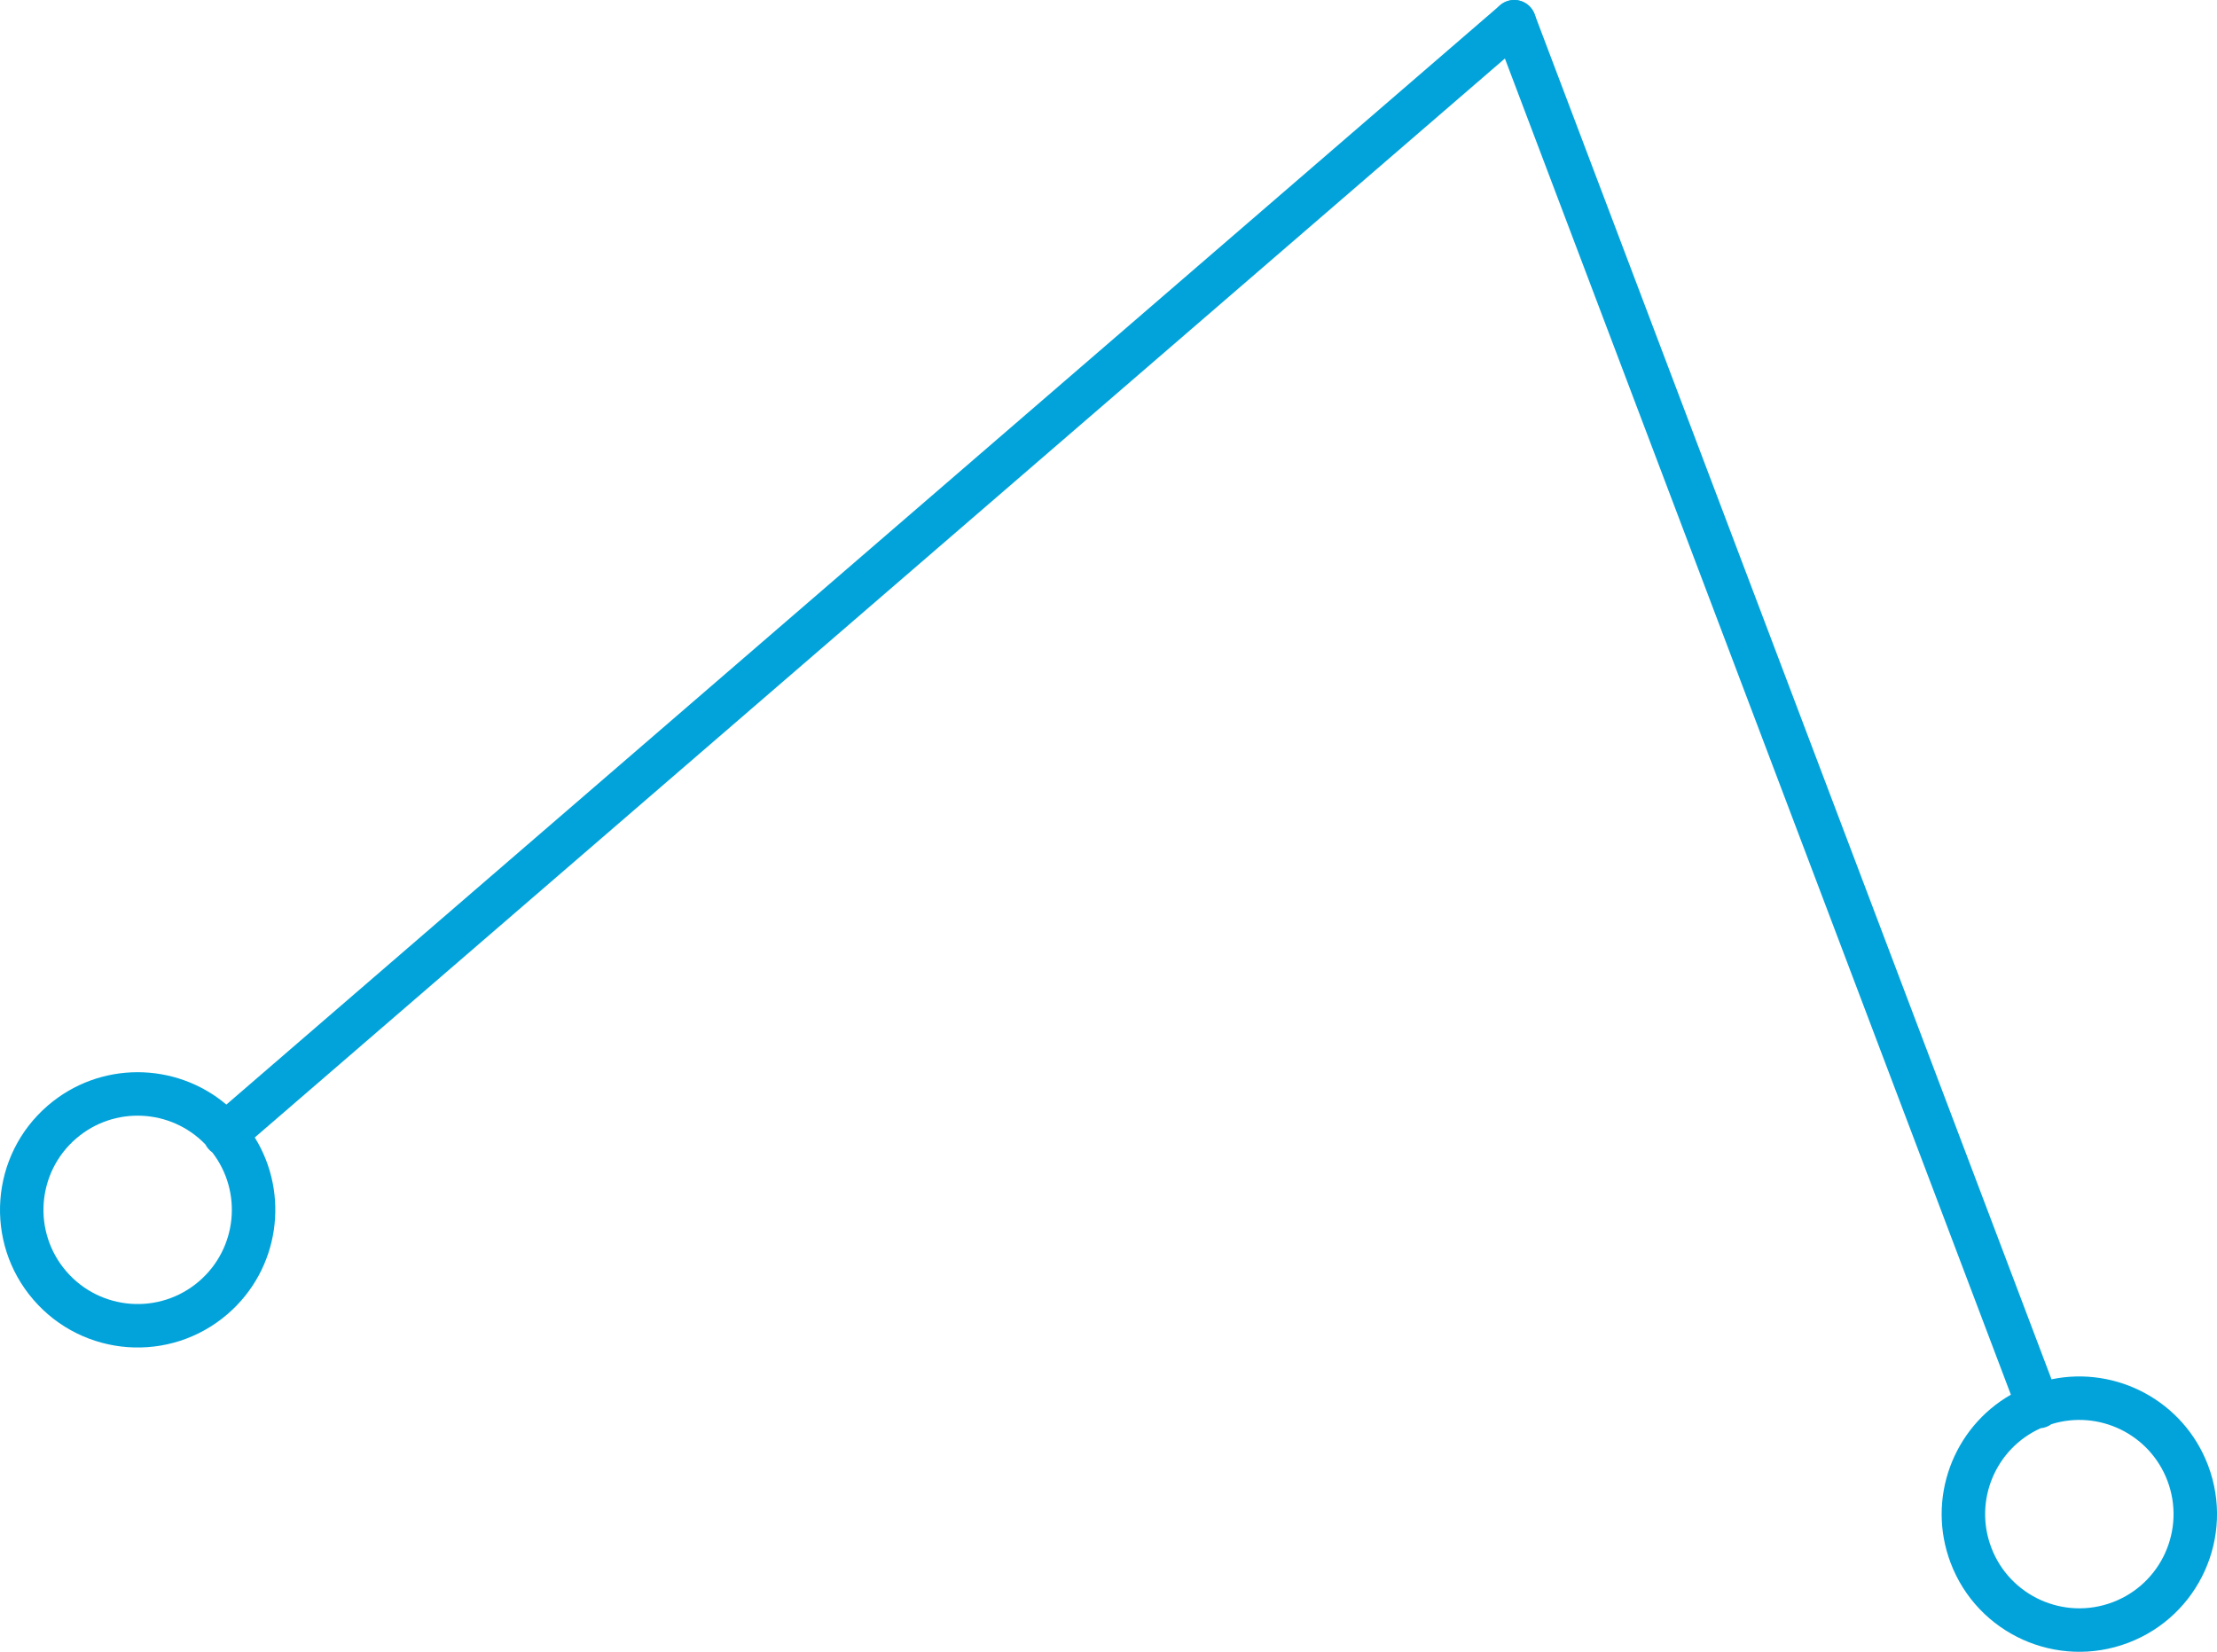 <?xml version="1.0" encoding="UTF-8"?>
<svg width="153px" height="114px" viewBox="0 0 153 114" version="1.1" xmlns="http://www.w3.org/2000/svg" xmlns:xlink="http://www.w3.org/1999/xlink">
    <!-- Generator: Sketch 52.5 (67469) - http://www.bohemiancoding.com/sketch -->
    <title>wheels-and-axles-3/screwdrivers-axle</title>
    <desc>Created with Sketch.</desc>
    <g id="March-2019" stroke="none" stroke-width="1" fill="none" fill-rule="evenodd">
        <g id="Round-and-Round-3" transform="translate(-446, -943)" fill="#02A3DA" fill-rule="nonzero">
            <g id="Group-6" transform="translate(6, 714)">
                <g id="Group-15" transform="translate(449, 221)">
                    <g id="wheels-and-axles-3/screwdrivers-axle" transform="translate(0, 9)">
                        <path id="Line-2" d="M129.775,95.257 L94.097,1.031 C93.804,0.256 94.194,-0.609 94.969,-0.903 C95.744,-1.196 96.609,-0.806 96.903,-0.031 L132.58,94.195 C137.075,93.262 141.707,95.707 143.384,100.136 C145.242,105.043 142.771,110.527 137.864,112.384 C132.957,114.242 127.473,111.771 125.616,106.864 C123.938,102.435 125.789,97.535 129.775,95.257 Z M131.832,97.572 C128.72,98.97 127.197,102.569 128.421,105.802 C129.692,109.159 133.444,110.85 136.802,109.579 C140.159,108.308 141.85,104.556 140.579,101.198 C139.355,97.965 135.83,96.278 132.573,97.292 C132.467,97.369 132.349,97.433 132.221,97.482 C132.093,97.53 131.962,97.56 131.832,97.572 Z"></path>
                        <path id="Line-2" d="M6.622,75.234 L94.52,-0.636 C95.147,-1.177 96.094,-1.107 96.636,-0.48 C97.177,0.147 97.107,1.094 96.48,1.636 L8.583,77.505 C11.001,81.407 10.293,86.597 6.707,89.692 C2.736,93.12 -3.263,92.679 -6.692,88.707 C-10.12,84.736 -9.679,78.737 -5.707,75.308 C-2.122,72.214 3.115,72.272 6.622,75.234 Z M5.173,77.982 C2.795,75.518 -1.123,75.314 -3.747,77.579 C-6.465,79.925 -6.766,84.03 -4.421,86.747 C-2.075,89.465 2.03,89.766 4.747,87.421 C7.372,85.155 7.743,81.25 5.652,78.537 C5.553,78.467 5.461,78.385 5.379,78.289 C5.296,78.193 5.228,78.09 5.173,77.982 Z"></path>
                    </g>
                </g>
            </g>
        </g>
    </g>
</svg>